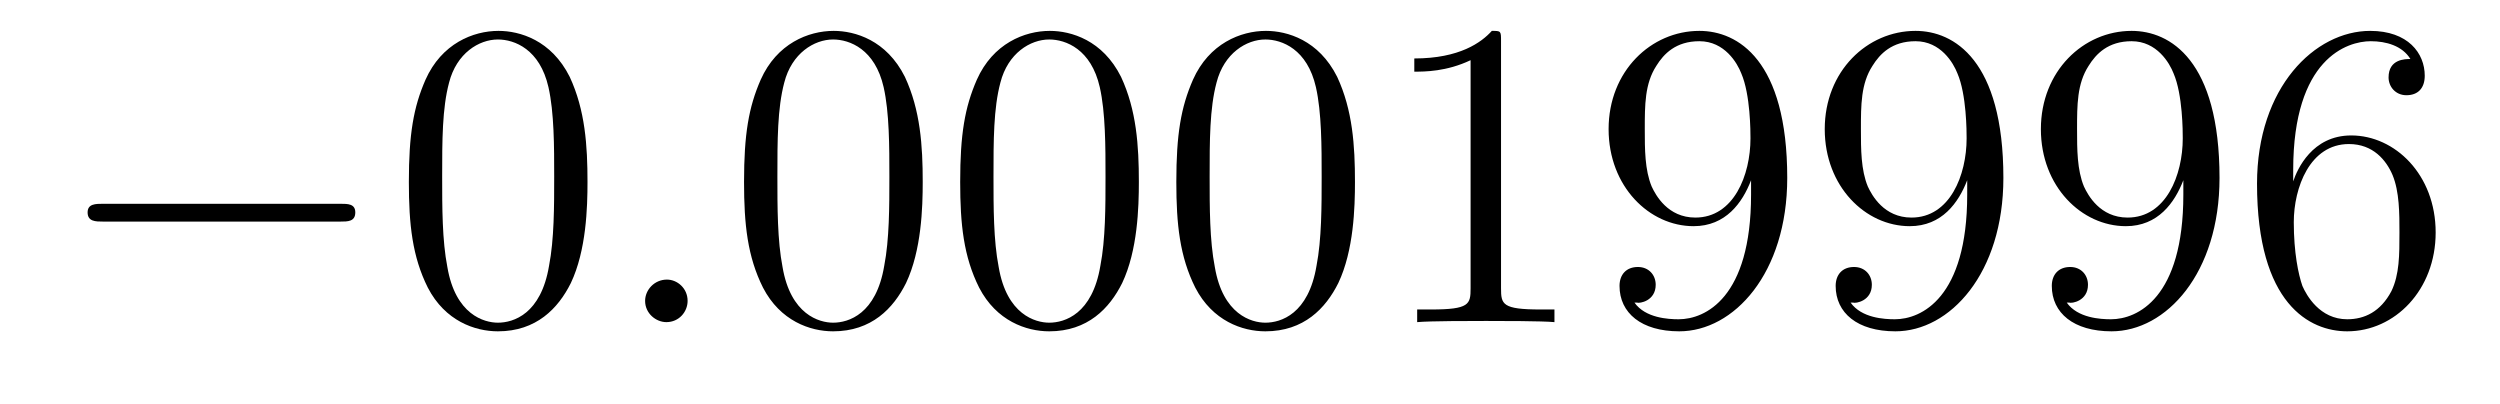 <?xml version='1.0'?>
<!-- This file was generated by dvisvgm 1.9.2 -->
<svg height='11pt' version='1.1' viewBox='0 -11 68 11' width='68pt' xmlns='http://www.w3.org/2000/svg' xmlns:xlink='http://www.w3.org/1999/xlink'>
<g id='page1'>
<g transform='matrix(1 0 0 1 -127 652)'>
<path d='M136.258 -656.973C136.461 -656.973 136.664 -656.973 136.664 -657.223C136.664 -657.457 136.461 -657.457 136.258 -657.457H129.805C129.602 -657.457 129.383 -657.457 129.383 -657.223C129.383 -656.973 129.602 -656.973 129.805 -656.973H136.258ZM137.637 -654.238' fill-rule='evenodd'/>
<path d='M142.98 -658.051C142.98 -659.035 142.918 -660.004 142.496 -660.91C141.996 -661.91 141.137 -662.16 140.559 -662.16C139.871 -662.16 139.012 -661.816 138.574 -660.832C138.246 -660.082 138.121 -659.348 138.121 -658.051C138.121 -656.895 138.215 -656.019 138.637 -655.176C139.105 -654.27 139.918 -653.988 140.543 -653.988C141.59 -653.988 142.184 -654.613 142.527 -655.301C142.949 -656.191 142.98 -657.363 142.98 -658.051ZM140.543 -654.223C140.168 -654.223 139.387 -654.441 139.168 -655.738C139.027 -656.457 139.027 -657.363 139.027 -658.191C139.027 -659.176 139.027 -660.051 139.215 -660.754C139.418 -661.551 140.027 -661.926 140.543 -661.926C140.996 -661.926 141.684 -661.66 141.918 -660.629C142.074 -659.941 142.074 -659.004 142.074 -658.191C142.074 -657.395 142.074 -656.488 141.934 -655.77C141.715 -654.457 140.965 -654.223 140.543 -654.223ZM143.516 -654.238' fill-rule='evenodd'/>
<path d='M145.703 -654.816C145.703 -655.16 145.422 -655.395 145.141 -655.395C144.797 -655.395 144.547 -655.113 144.547 -654.816C144.547 -654.473 144.844 -654.238 145.125 -654.238C145.469 -654.238 145.703 -654.519 145.703 -654.816ZM146.754 -654.238' fill-rule='evenodd'/>
<path d='M152.098 -658.051C152.098 -659.035 152.035 -660.004 151.613 -660.91C151.113 -661.91 150.254 -662.16 149.676 -662.16C148.988 -662.16 148.129 -661.816 147.691 -660.832C147.363 -660.082 147.238 -659.348 147.238 -658.051C147.238 -656.895 147.332 -656.019 147.754 -655.176C148.223 -654.27 149.035 -653.988 149.66 -653.988C150.707 -653.988 151.301 -654.613 151.644 -655.301C152.066 -656.191 152.098 -657.363 152.098 -658.051ZM149.66 -654.223C149.285 -654.223 148.504 -654.441 148.285 -655.738C148.145 -656.457 148.145 -657.363 148.145 -658.191C148.145 -659.176 148.145 -660.051 148.332 -660.754C148.535 -661.551 149.145 -661.926 149.66 -661.926C150.113 -661.926 150.801 -661.66 151.035 -660.629C151.191 -659.941 151.191 -659.004 151.191 -658.191C151.191 -657.395 151.191 -656.488 151.051 -655.77C150.832 -654.457 150.082 -654.223 149.66 -654.223ZM157.977 -658.051C157.977 -659.035 157.914 -660.004 157.492 -660.91C156.992 -661.91 156.133 -662.16 155.555 -662.16C154.867 -662.16 154.008 -661.816 153.57 -660.832C153.242 -660.082 153.117 -659.348 153.117 -658.051C153.117 -656.895 153.211 -656.019 153.633 -655.176C154.102 -654.27 154.914 -653.988 155.539 -653.988C156.586 -653.988 157.18 -654.613 157.523 -655.301C157.945 -656.191 157.977 -657.363 157.977 -658.051ZM155.539 -654.223C155.164 -654.223 154.383 -654.441 154.164 -655.738C154.023 -656.457 154.023 -657.363 154.023 -658.191C154.023 -659.176 154.023 -660.051 154.211 -660.754C154.414 -661.551 155.023 -661.926 155.539 -661.926C155.992 -661.926 156.68 -661.66 156.914 -660.629C157.07 -659.941 157.07 -659.004 157.07 -658.191C157.07 -657.395 157.07 -656.488 156.93 -655.77C156.711 -654.457 155.961 -654.223 155.539 -654.223ZM163.855 -658.051C163.855 -659.035 163.793 -660.004 163.371 -660.91C162.871 -661.91 162.012 -662.16 161.434 -662.16C160.746 -662.16 159.887 -661.816 159.449 -660.832C159.121 -660.082 158.996 -659.348 158.996 -658.051C158.996 -656.895 159.09 -656.019 159.512 -655.176C159.981 -654.27 160.793 -653.988 161.418 -653.988C162.465 -653.988 163.059 -654.613 163.402 -655.301C163.824 -656.191 163.855 -657.363 163.855 -658.051ZM161.418 -654.223C161.043 -654.223 160.262 -654.441 160.043 -655.738C159.902 -656.457 159.902 -657.363 159.902 -658.191C159.902 -659.176 159.902 -660.051 160.09 -660.754C160.293 -661.551 160.902 -661.926 161.418 -661.926C161.871 -661.926 162.559 -661.66 162.793 -660.629C162.949 -659.941 162.949 -659.004 162.949 -658.191C162.949 -657.395 162.949 -656.488 162.809 -655.77C162.59 -654.457 161.84 -654.223 161.418 -654.223ZM167.828 -661.879C167.828 -662.16 167.828 -662.16 167.578 -662.16C167.297 -661.848 166.703 -661.41 165.469 -661.41V-661.051C165.75 -661.051 166.344 -661.051 167 -661.363V-655.16C167 -654.723 166.969 -654.582 165.922 -654.582H165.547V-654.238C165.875 -654.27 167.031 -654.27 167.422 -654.27C167.813 -654.27 168.953 -654.27 169.281 -654.238V-654.582H168.906C167.859 -654.582 167.828 -654.723 167.828 -655.16V-661.879ZM174.629 -657.707C174.629 -654.894 173.379 -654.316 172.66 -654.316C172.379 -654.316 171.754 -654.348 171.457 -654.77H171.519C171.598 -654.738 172.035 -654.816 172.035 -655.254C172.035 -655.52 171.848 -655.738 171.551 -655.738C171.238 -655.738 171.051 -655.535 171.051 -655.223C171.051 -654.488 171.645 -653.988 172.676 -653.988C174.16 -653.988 175.613 -655.566 175.613 -658.16C175.613 -661.363 174.27 -662.16 173.223 -662.16C171.91 -662.16 170.754 -661.066 170.754 -659.488C170.754 -657.926 171.863 -656.848 173.066 -656.848C173.941 -656.848 174.395 -657.488 174.629 -658.098V-657.707ZM173.113 -657.082C172.363 -657.082 172.035 -657.691 171.926 -657.926C171.738 -658.379 171.738 -658.941 171.738 -659.488C171.738 -660.144 171.738 -660.723 172.051 -661.207C172.254 -661.535 172.582 -661.879 173.223 -661.879C173.91 -661.879 174.254 -661.285 174.363 -661.004C174.613 -660.426 174.613 -659.41 174.613 -659.238C174.613 -658.238 174.16 -657.082 173.113 -657.082ZM180.508 -657.707C180.508 -654.894 179.258 -654.316 178.539 -654.316C178.258 -654.316 177.633 -654.348 177.336 -654.77H177.398C177.477 -654.738 177.914 -654.816 177.914 -655.254C177.914 -655.52 177.727 -655.738 177.43 -655.738C177.117 -655.738 176.93 -655.535 176.93 -655.223C176.93 -654.488 177.523 -653.988 178.555 -653.988C180.039 -653.988 181.492 -655.566 181.492 -658.16C181.492 -661.363 180.148 -662.16 179.102 -662.16C177.789 -662.16 176.633 -661.066 176.633 -659.488C176.633 -657.926 177.742 -656.848 178.945 -656.848C179.82 -656.848 180.273 -657.488 180.508 -658.098V-657.707ZM178.992 -657.082C178.242 -657.082 177.914 -657.691 177.805 -657.926C177.617 -658.379 177.617 -658.941 177.617 -659.488C177.617 -660.144 177.617 -660.723 177.93 -661.207C178.133 -661.535 178.461 -661.879 179.102 -661.879C179.789 -661.879 180.133 -661.285 180.242 -661.004C180.492 -660.426 180.492 -659.41 180.492 -659.238C180.492 -658.238 180.039 -657.082 178.992 -657.082ZM186.387 -657.707C186.387 -654.894 185.137 -654.316 184.418 -654.316C184.137 -654.316 183.512 -654.348 183.215 -654.77H183.277C183.355 -654.738 183.793 -654.816 183.793 -655.254C183.793 -655.52 183.606 -655.738 183.309 -655.738C182.996 -655.738 182.809 -655.535 182.809 -655.223C182.809 -654.488 183.402 -653.988 184.434 -653.988C185.918 -653.988 187.371 -655.566 187.371 -658.16C187.371 -661.363 186.027 -662.16 184.98 -662.16C183.668 -662.16 182.512 -661.066 182.512 -659.488C182.512 -657.926 183.621 -656.848 184.824 -656.848C185.699 -656.848 186.152 -657.488 186.387 -658.098V-657.707ZM184.871 -657.082C184.121 -657.082 183.793 -657.691 183.684 -657.926C183.496 -658.379 183.496 -658.941 183.496 -659.488C183.496 -660.144 183.496 -660.723 183.809 -661.207C184.012 -661.535 184.34 -661.879 184.98 -661.879C185.668 -661.879 186.012 -661.285 186.121 -661.004C186.371 -660.426 186.371 -659.41 186.371 -659.238C186.371 -658.238 185.918 -657.082 184.871 -657.082ZM189.375 -658.379C189.375 -661.41 190.844 -661.879 191.484 -661.879C191.906 -661.879 192.343 -661.754 192.563 -661.395C192.422 -661.395 191.969 -661.395 191.969 -660.894C191.969 -660.645 192.156 -660.41 192.454 -660.41C192.766 -660.41 192.953 -660.598 192.953 -660.941C192.953 -661.551 192.5 -662.16 191.469 -662.16C189.969 -662.16 188.391 -660.629 188.391 -658.004C188.391 -654.723 189.828 -653.988 190.844 -653.988C192.14 -653.988 193.25 -655.113 193.25 -656.676C193.25 -658.254 192.14 -659.316 190.953 -659.316C189.891 -659.316 189.484 -658.395 189.375 -658.066V-658.379ZM190.844 -654.316C190.094 -654.316 189.734 -654.973 189.625 -655.223C189.516 -655.535 189.391 -656.129 189.391 -656.957C189.391 -657.894 189.828 -659.082 190.891 -659.082C191.547 -659.082 191.906 -658.644 192.078 -658.238C192.265 -657.785 192.265 -657.191 192.265 -656.676C192.265 -656.066 192.265 -655.535 192.047 -655.082C191.75 -654.519 191.313 -654.316 190.844 -654.316ZM193.786 -654.238' fill-rule='evenodd'/>
</g>
</g>
</svg>
